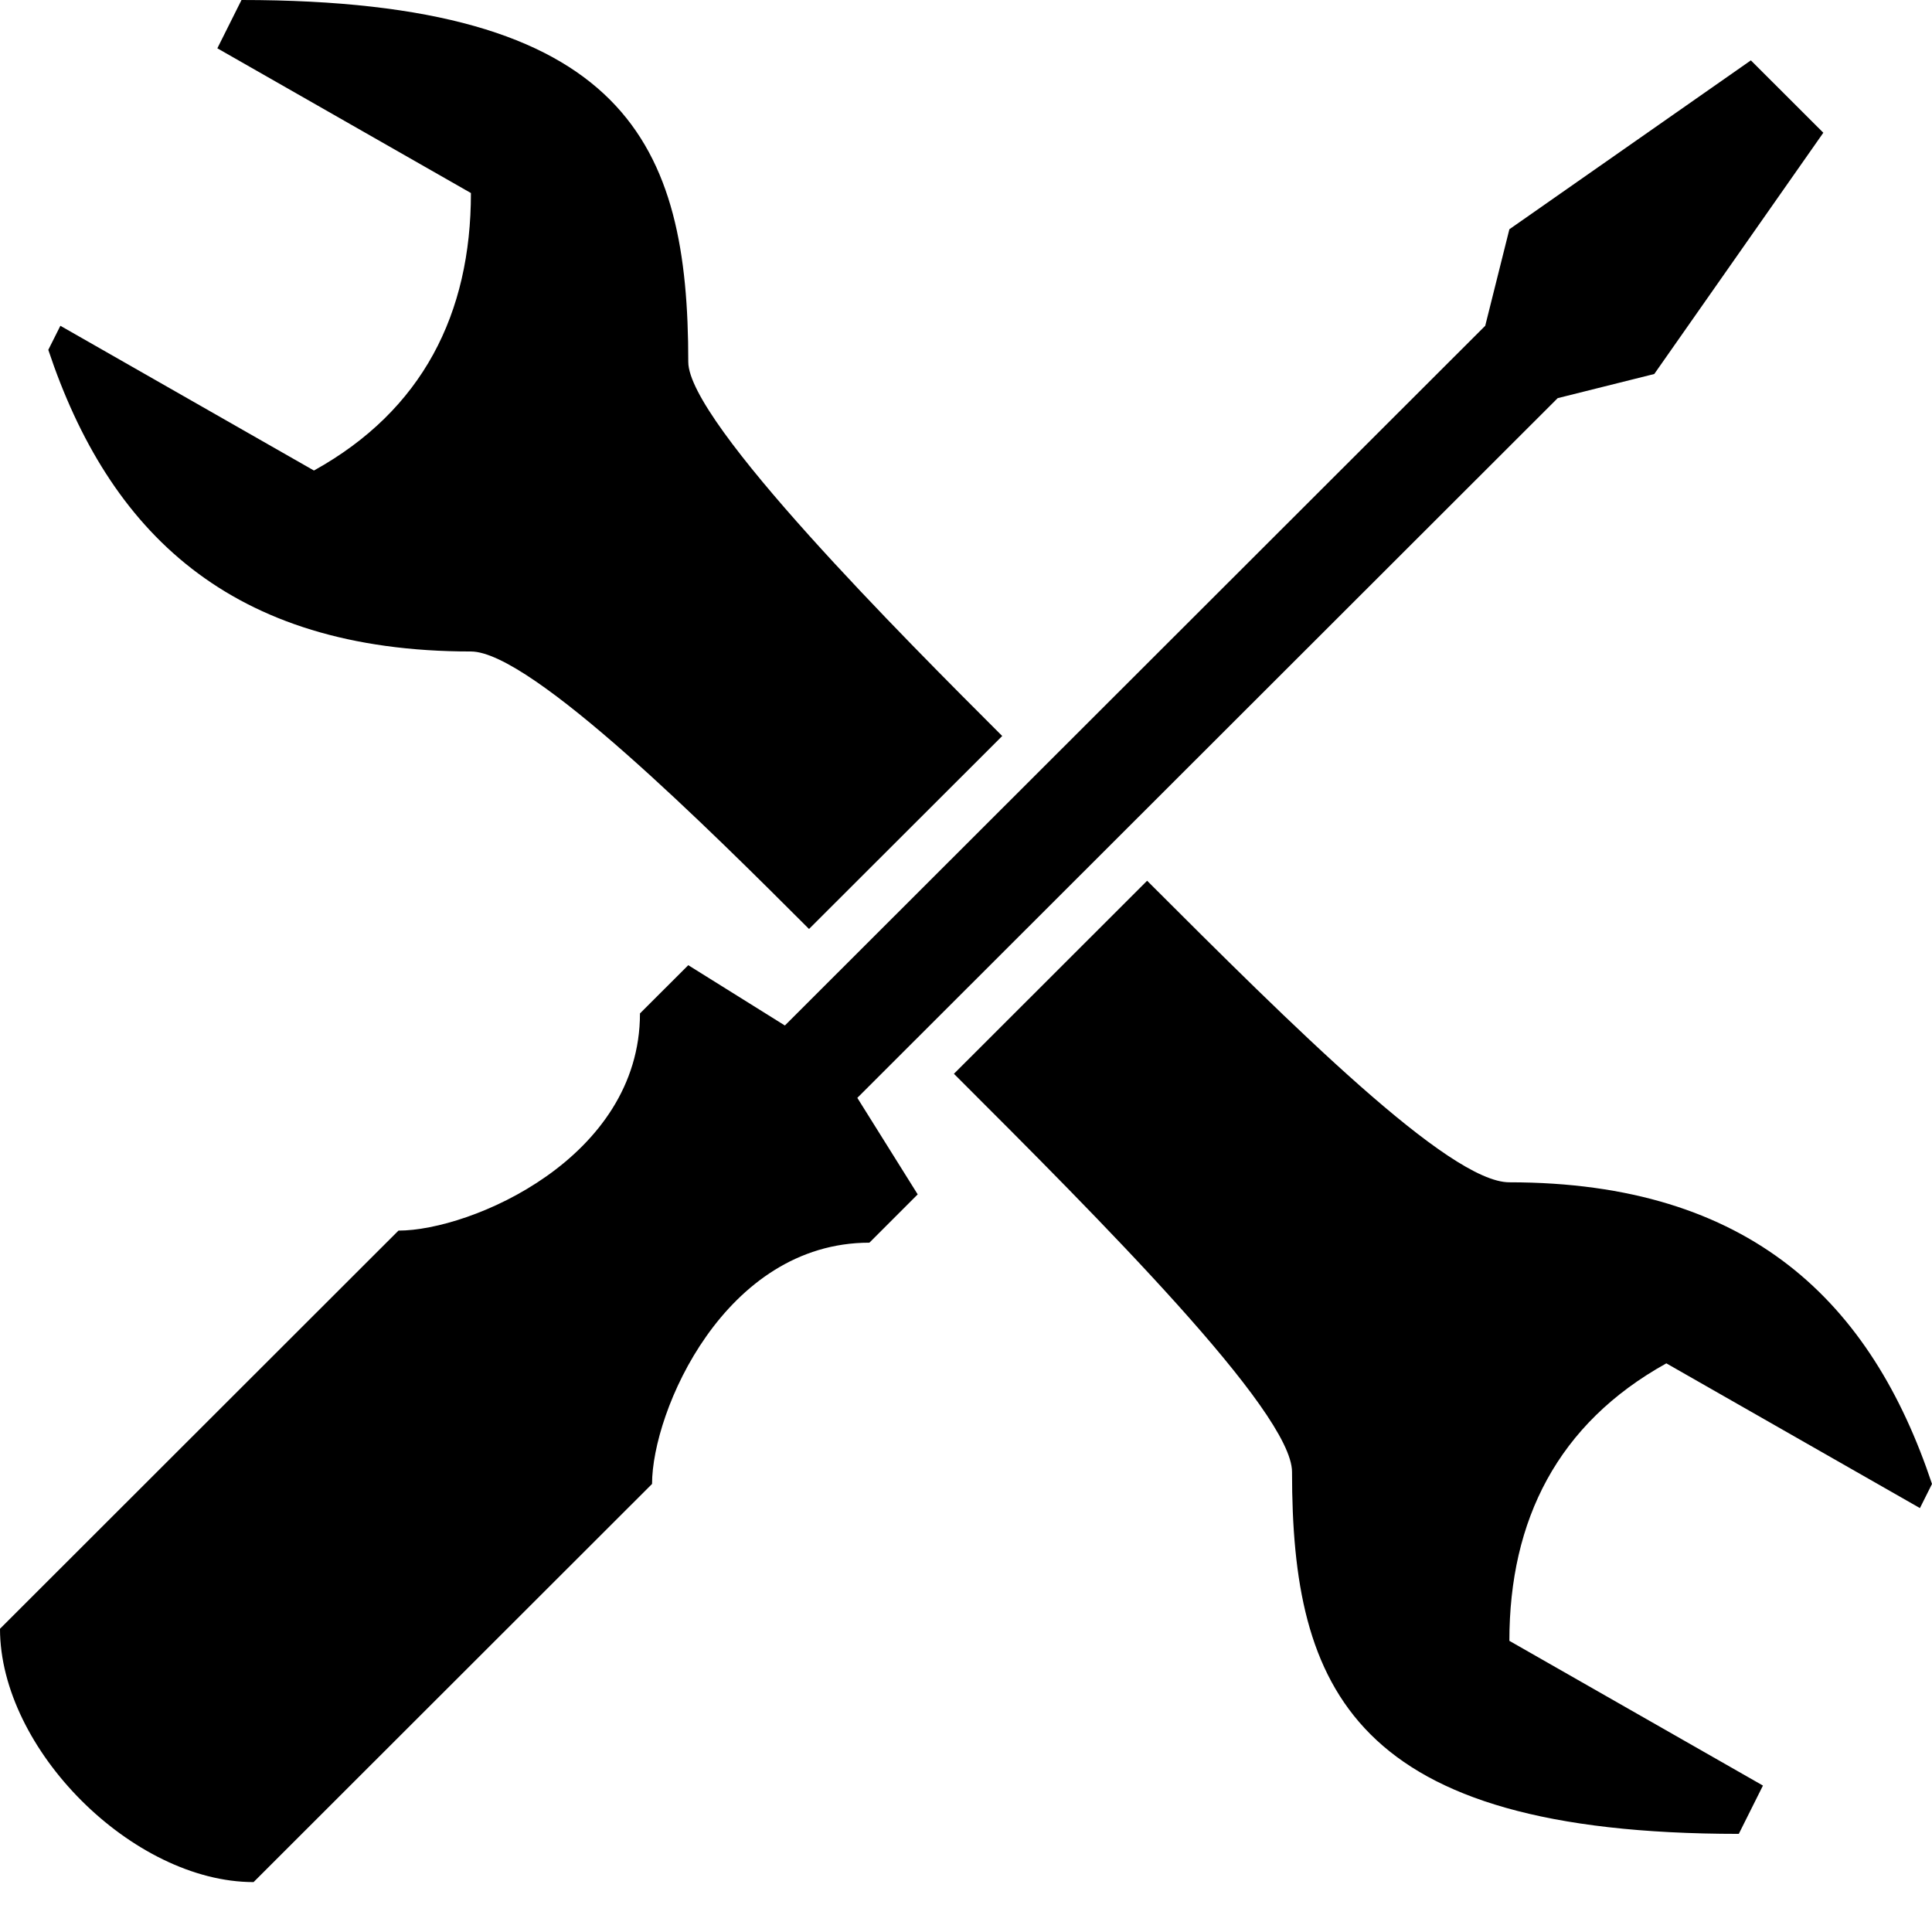 <?xml version="1.0" encoding="UTF-8"?> <svg xmlns="http://www.w3.org/2000/svg" width="24" height="24" viewBox="0 0 24 24" fill="none"> <path d="M3 0L2.7 0.6L5.85 2.398C5.85 3.897 5.25 5.096 3.9 5.845L0.75 4.047L0.6 4.346C1.35 6.595 2.849 8.093 5.85 8.093C6.6 8.093 8.85 10.341 10.05 11.54L12.45 9.143C11.25 7.944 8.55 5.246 8.55 4.496C8.55 1.799 7.8 0 3 0ZM21.75 0.75L18.75 2.848L18.45 4.047L9.75 12.739L8.55 11.99L7.95 12.589C7.95 14.388 5.85 15.287 4.95 15.287L0 20.233C0 21.731 1.65 23.38 3.15 23.38L8.1 18.434C8.1 17.535 9 15.437 10.8 15.437L11.4 14.837L10.65 13.638L19.35 4.946L20.55 4.646L22.65 1.649L21.75 0.75ZM14.25 10.941L11.85 13.339C13.65 15.137 16.05 17.535 16.05 18.285C16.05 20.982 16.8 22.781 21.6 22.781L21.9 22.181L18.75 20.383C18.75 18.884 19.35 17.685 20.7 16.936L23.85 18.734L24 18.434C23.25 16.186 21.75 14.687 18.75 14.687C18 14.687 16.05 12.739 14.25 10.941Z" fill="black"></path> </svg> 